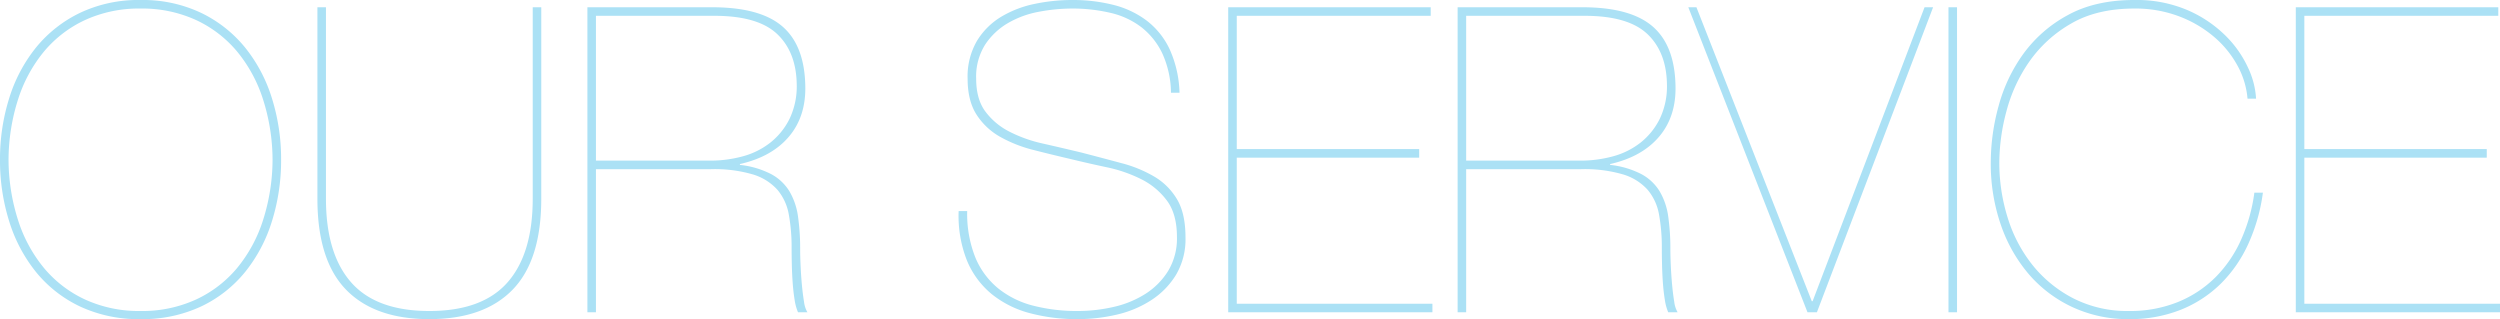<svg xmlns="http://www.w3.org/2000/svg" width="702.24" height="89.64" viewBox="0 0 702.24 89.64">
  <path id="パス_161" data-name="パス 161" d="M3.84-42.84A56.987,56.987,0,0,1,6.42-60.12,42.809,42.809,0,0,1,13.98-74.4a36.113,36.113,0,0,1,12.36-9.72,38.264,38.264,0,0,1,16.98-3.6,38.264,38.264,0,0,1,16.98,3.6A36.113,36.113,0,0,1,72.66-74.4a42.809,42.809,0,0,1,7.56,14.28A56.987,56.987,0,0,1,82.8-42.84a56.987,56.987,0,0,1-2.58,17.28,42.809,42.809,0,0,1-7.56,14.28A35.483,35.483,0,0,1,60.3-1.62,38.812,38.812,0,0,1,43.32,1.92,38.812,38.812,0,0,1,26.34-1.62a35.484,35.484,0,0,1-12.36-9.66A42.809,42.809,0,0,1,6.42-25.56,56.987,56.987,0,0,1,3.84-42.84Zm2.4,0A56.336,56.336,0,0,0,8.94-25.8a40.3,40.3,0,0,0,7.32,13.44A33.208,33.208,0,0,0,27.84-3.54,36.3,36.3,0,0,0,43.32-.36,36.3,36.3,0,0,0,58.8-3.54a33.208,33.208,0,0,0,11.58-8.82A40.3,40.3,0,0,0,77.7-25.8a56.335,56.335,0,0,0,2.7-17.04,56.335,56.335,0,0,0-2.7-17.04,40.3,40.3,0,0,0-7.32-13.44A33.208,33.208,0,0,0,58.8-82.14a36.3,36.3,0,0,0-15.48-3.18,36.3,36.3,0,0,0-15.48,3.18,33.208,33.208,0,0,0-11.58,8.82A40.3,40.3,0,0,0,8.94-59.88,56.336,56.336,0,0,0,6.24-42.84ZM153.48-85.68v53.76q0,15.48-7.08,23.52T124.44-.36q-14.88,0-21.96-8.04T95.4-31.92V-85.68H93v53.76q0,17.28,8.04,25.56t23.4,8.28q15.36,0,23.4-8.28t8.04-25.56V-85.68ZM171.24,0V-40.2h32.28a38.18,38.18,0,0,1,11.88,1.5,15.057,15.057,0,0,1,6.84,4.32,14.715,14.715,0,0,1,3.18,6.96A51.209,51.209,0,0,1,226.2-18q0,2.04.06,4.62t.24,5.1q.18,2.52.54,4.74A14.283,14.283,0,0,0,228,0h2.64a7.67,7.67,0,0,1-.96-3q-.36-2.16-.6-4.8t-.36-5.34q-.12-2.7-.12-4.5a63.987,63.987,0,0,0-.6-9.24,18.992,18.992,0,0,0-2.4-7.08,13.456,13.456,0,0,0-5.16-4.86,24.982,24.982,0,0,0-8.76-2.58v-.24q9-2.04,13.8-7.74t4.56-14.34Q229.8-75,223.56-80.34t-19.68-5.34H168.84V0Zm0-42.6V-83.28h33.24q12.24,0,17.64,5.1t5.52,14.22a21.132,21.132,0,0,1-2.04,9.66,19.636,19.636,0,0,1-5.4,6.66,21.624,21.624,0,0,1-7.74,3.84,34.59,34.59,0,0,1-9.18,1.2ZM332.76-61.68h2.4a31.609,31.609,0,0,0-2.76-12.18,21.777,21.777,0,0,0-6.42-8.04,26,26,0,0,0-9.36-4.44,46.7,46.7,0,0,0-11.7-1.38,51.119,51.119,0,0,0-10.38,1.08,29.949,29.949,0,0,0-9.42,3.6,20.161,20.161,0,0,0-6.84,6.78,19.819,19.819,0,0,0-2.64,10.62q0,6.24,2.52,10.14a18.823,18.823,0,0,0,6.66,6.24,37.894,37.894,0,0,0,9.3,3.66q5.16,1.32,10.32,2.52,4.92,1.2,10.26,2.34a39.77,39.77,0,0,1,9.72,3.36,20.262,20.262,0,0,1,7.2,6q2.82,3.78,2.82,10.26a17.608,17.608,0,0,1-2.46,9.48,20.27,20.27,0,0,1-6.42,6.48,28.242,28.242,0,0,1-8.94,3.66A44.767,44.767,0,0,1,306.6-.36a49.218,49.218,0,0,1-12.54-1.5,25.812,25.812,0,0,1-9.84-4.86,22.2,22.2,0,0,1-6.42-8.7,33.135,33.135,0,0,1-2.28-13.02h-2.4a34.071,34.071,0,0,0,2.34,13.92,24.1,24.1,0,0,0,6.96,9.42A28.56,28.56,0,0,0,293.1.24a51.351,51.351,0,0,0,13.5,1.68A47.9,47.9,0,0,0,317.52.66a30.152,30.152,0,0,0,9.72-4.08,22.374,22.374,0,0,0,6.96-7.14A19.649,19.649,0,0,0,336.84-21q0-6.72-2.34-10.68a18.1,18.1,0,0,0-6.3-6.36,35.9,35.9,0,0,0-9.3-3.84q-5.34-1.44-11.34-3-5.52-1.32-10.8-2.52a38.961,38.961,0,0,1-9.42-3.36,19.353,19.353,0,0,1-6.72-5.64q-2.58-3.48-2.58-9.24a16.849,16.849,0,0,1,2.52-9.54,19.376,19.376,0,0,1,6.42-6.06,26.918,26.918,0,0,1,8.7-3.18,50.138,50.138,0,0,1,9.24-.9,46.535,46.535,0,0,1,10.8,1.2,22.645,22.645,0,0,1,8.7,4.02,20.531,20.531,0,0,1,5.88,7.32A27.234,27.234,0,0,1,332.76-61.68ZM351.24-2.4V-43.44h51.24v-2.4H351.24V-83.28h54.48v-2.4H348.84V0H406.2V-2.4ZM415.68,0V-40.2h32.28a38.18,38.18,0,0,1,11.88,1.5,15.057,15.057,0,0,1,6.84,4.32,14.715,14.715,0,0,1,3.18,6.96,51.21,51.21,0,0,1,.78,9.42q0,2.04.06,4.62t.24,5.1q.18,2.52.54,4.74A14.285,14.285,0,0,0,472.44,0h2.64a7.67,7.67,0,0,1-.96-3q-.36-2.16-.6-4.8t-.36-5.34q-.12-2.7-.12-4.5a63.989,63.989,0,0,0-.6-9.24,18.991,18.991,0,0,0-2.4-7.08,13.456,13.456,0,0,0-5.16-4.86,24.981,24.981,0,0,0-8.76-2.58v-.24q9-2.04,13.8-7.74t4.56-14.34Q474.24-75,468-80.34t-19.68-5.34H413.28V0Zm0-42.6V-83.28h33.24q12.24,0,17.64,5.1t5.52,14.22a21.132,21.132,0,0,1-2.04,9.66,19.636,19.636,0,0,1-5.4,6.66,21.624,21.624,0,0,1-7.74,3.84,34.59,34.59,0,0,1-9.18,1.2ZM544.44-85.68,513-3.12h-.24l-32.4-82.56h-2.28L511.56,0h2.64l32.64-85.68Zm6.72,0V0h2.4V-85.68ZM639.48-33.6h-2.4a47.422,47.422,0,0,1-3.72,13.2,35.269,35.269,0,0,1-7.2,10.56A31.951,31.951,0,0,1,615.6-2.88,35.953,35.953,0,0,1,601.8-.36a33.285,33.285,0,0,1-15.42-3.48,35.417,35.417,0,0,1-11.46-9.24,40.154,40.154,0,0,1-7.08-13.32,51.64,51.64,0,0,1-2.4-15.72,56.447,56.447,0,0,1,1.98-14.28,43.981,43.981,0,0,1,6.42-13.98,36.31,36.31,0,0,1,11.7-10.68q7.26-4.26,17.82-4.26a34.619,34.619,0,0,1,12.66,2.22,33.194,33.194,0,0,1,9.84,5.82,28.466,28.466,0,0,1,6.54,8.1A23.15,23.15,0,0,1,635.16-60h2.4a23.341,23.341,0,0,0-2.28-8.76,30.651,30.651,0,0,0-6.42-9.06,34.72,34.72,0,0,0-10.62-7.08,36.443,36.443,0,0,0-14.88-2.82q-10.92,0-18.6,4.2a37.266,37.266,0,0,0-12.48,10.8,44.977,44.977,0,0,0-7.02,14.7,59.989,59.989,0,0,0-2.22,15.9,52.49,52.49,0,0,0,2.88,17.7A42.42,42.42,0,0,0,573.9-10.5a36.365,36.365,0,0,0,12.24,9.12,36.871,36.871,0,0,0,15.66,3.3A38.507,38.507,0,0,0,616.44-.72a34.071,34.071,0,0,0,11.22-7.32,37.629,37.629,0,0,0,7.74-11.22A50.963,50.963,0,0,0,639.48-33.6ZM651.12-2.4V-43.44h51.24v-2.4H651.12V-83.28H705.6v-2.4H648.72V0h57.36V-2.4Z" transform="translate(-3.84 87.72)" fill="#abe1f5"/>
</svg>
